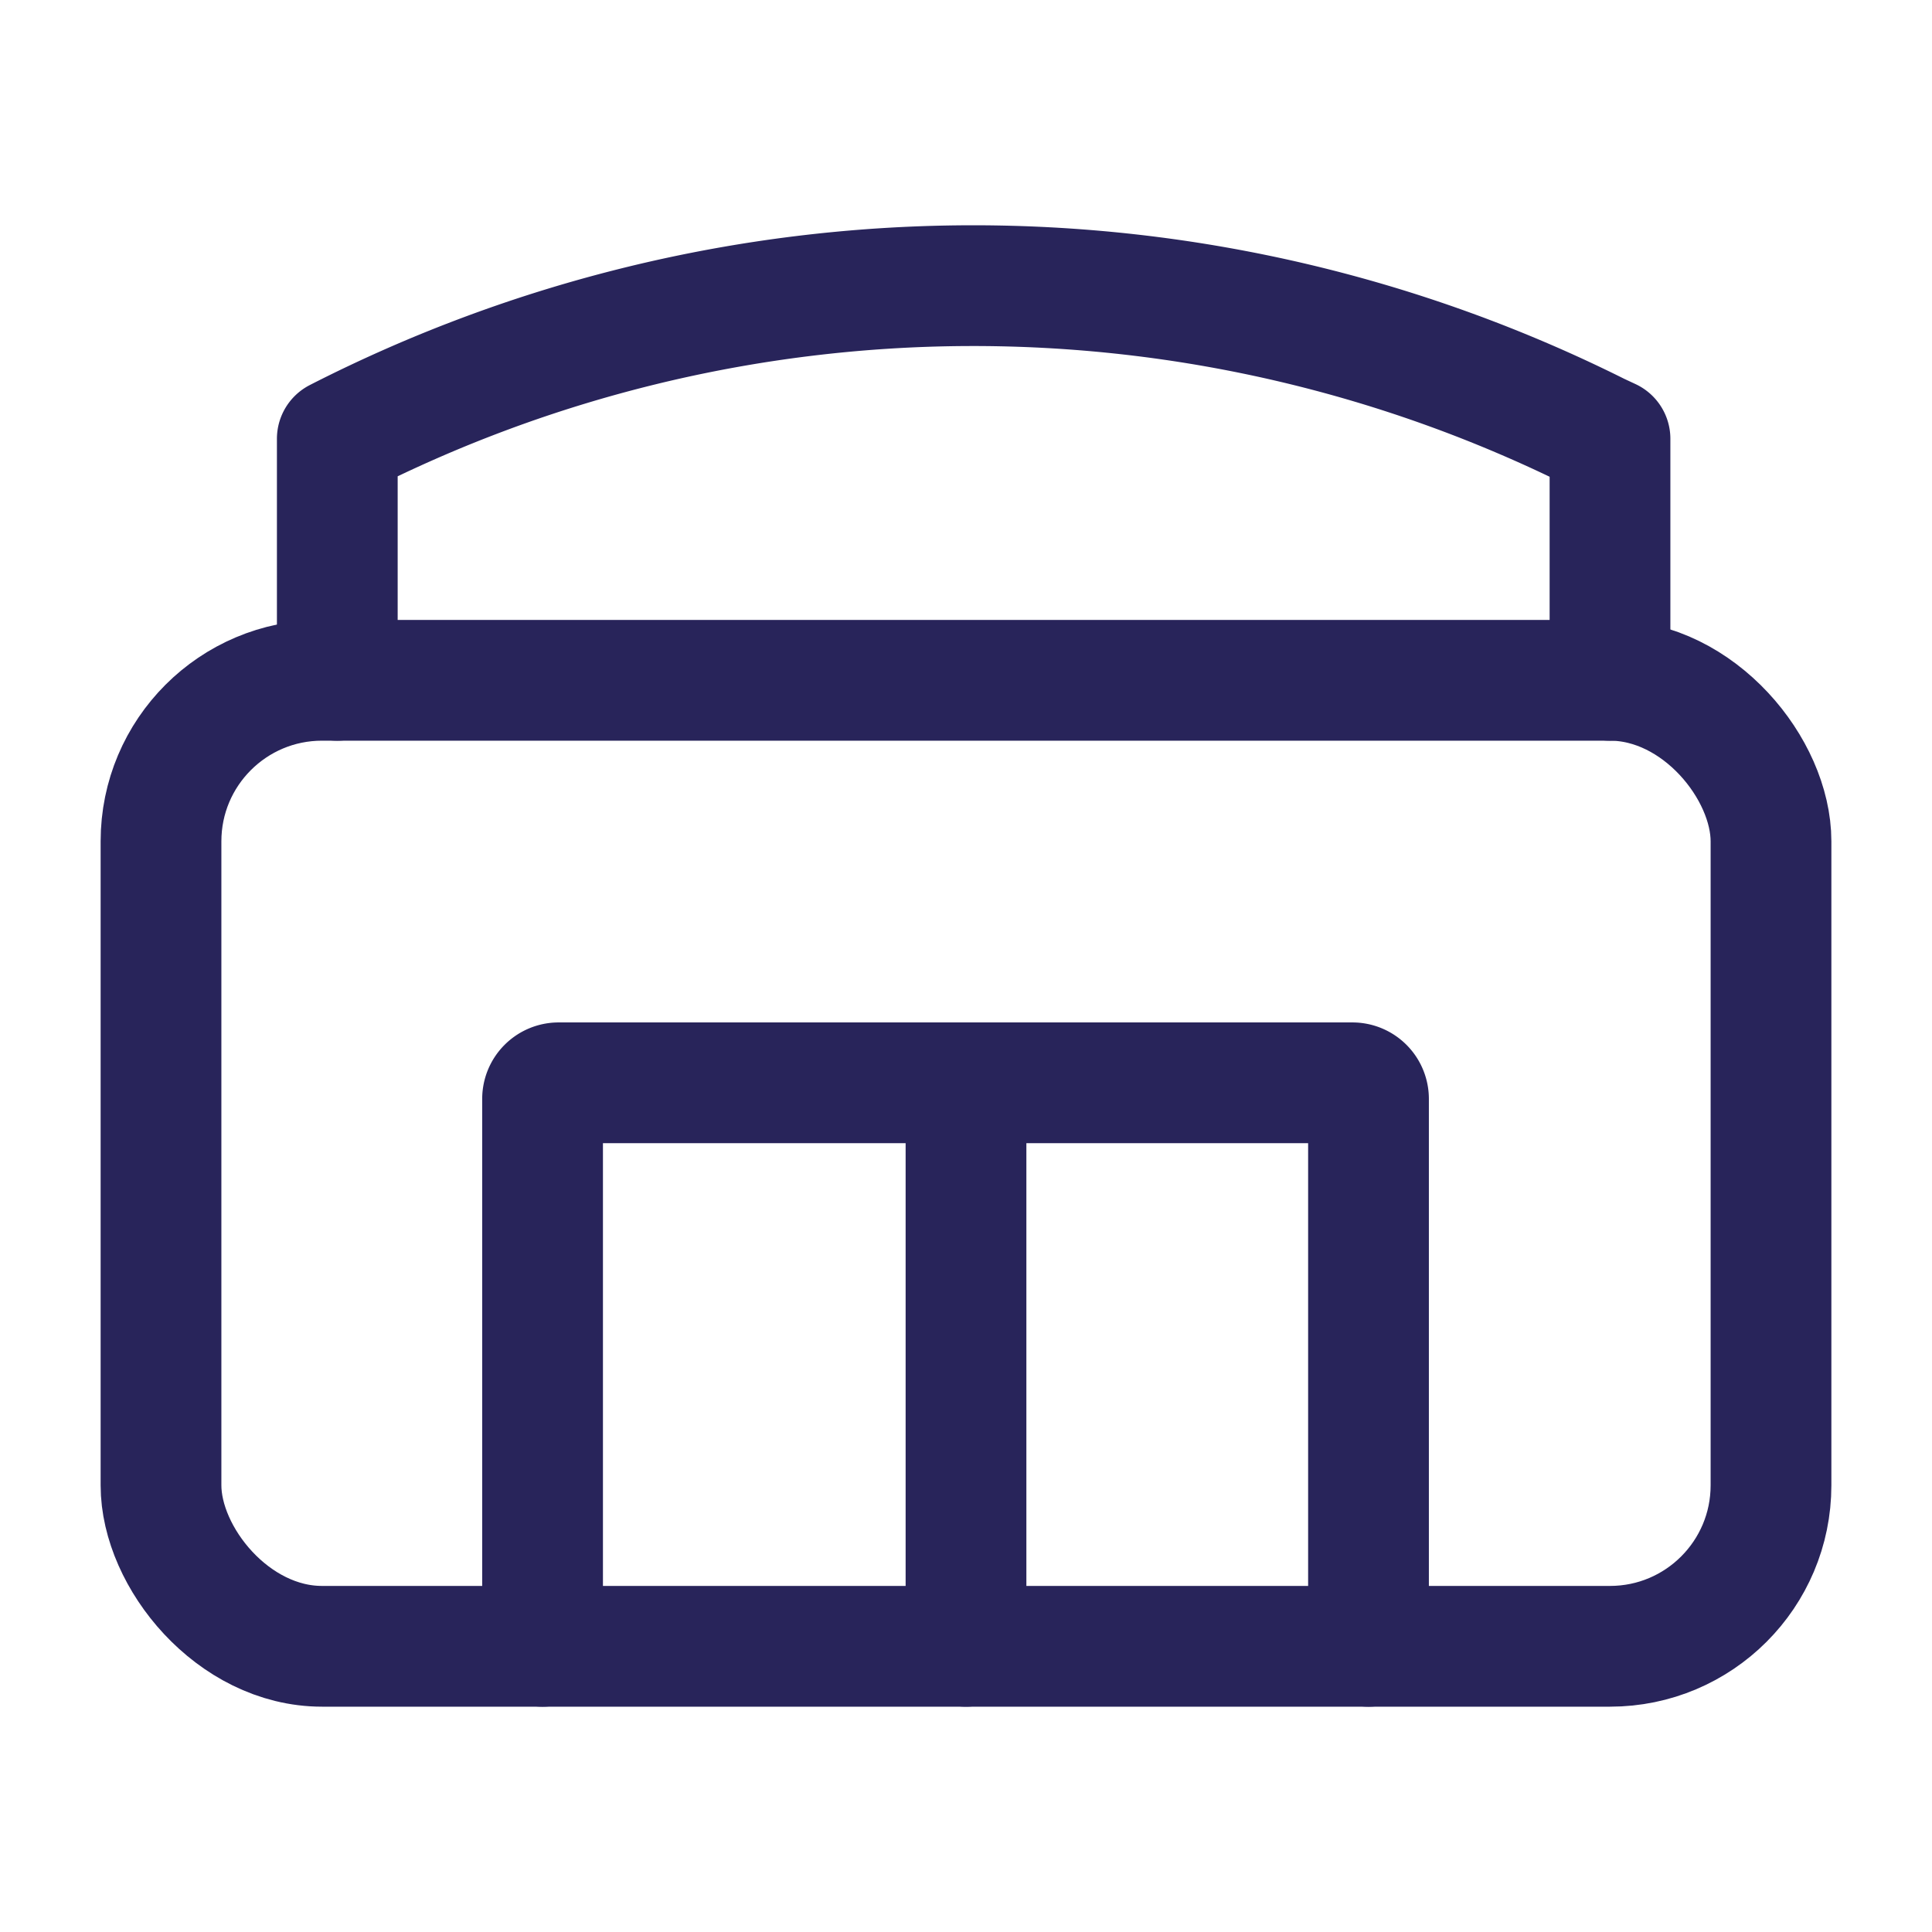<svg xmlns="http://www.w3.org/2000/svg" width="24" height="24" viewBox="0 0 24 24"><defs><style>.a,.b,.c{fill:none;}.b,.c{stroke:#28245a;stroke-linecap:round;stroke-linejoin:round;stroke-width:1.5px;}.c{fill-rule:evenodd;}</style></defs><g transform="translate(-22037 -18121.949)"><g transform="translate(22037 18121.949)"><rect class="a" width="24" height="24"/><g transform="translate(0 0.001)"><rect class="b" width="20" height="12" rx="2" transform="translate(2 8.45)"/><path class="c" d="M6.74,20.45v-6.8a.2.2,0,0,1,.2-.2H16.8a.2.2,0,0,1,.2.2v6.8"/><line class="b" y2="7" transform="translate(12 13.45)"/><path class="b" d="M4.19,8.45v-3h0a17.35,17.35,0,0,1,15.66-.07l.15.07v3"/></g></g></g></svg>
